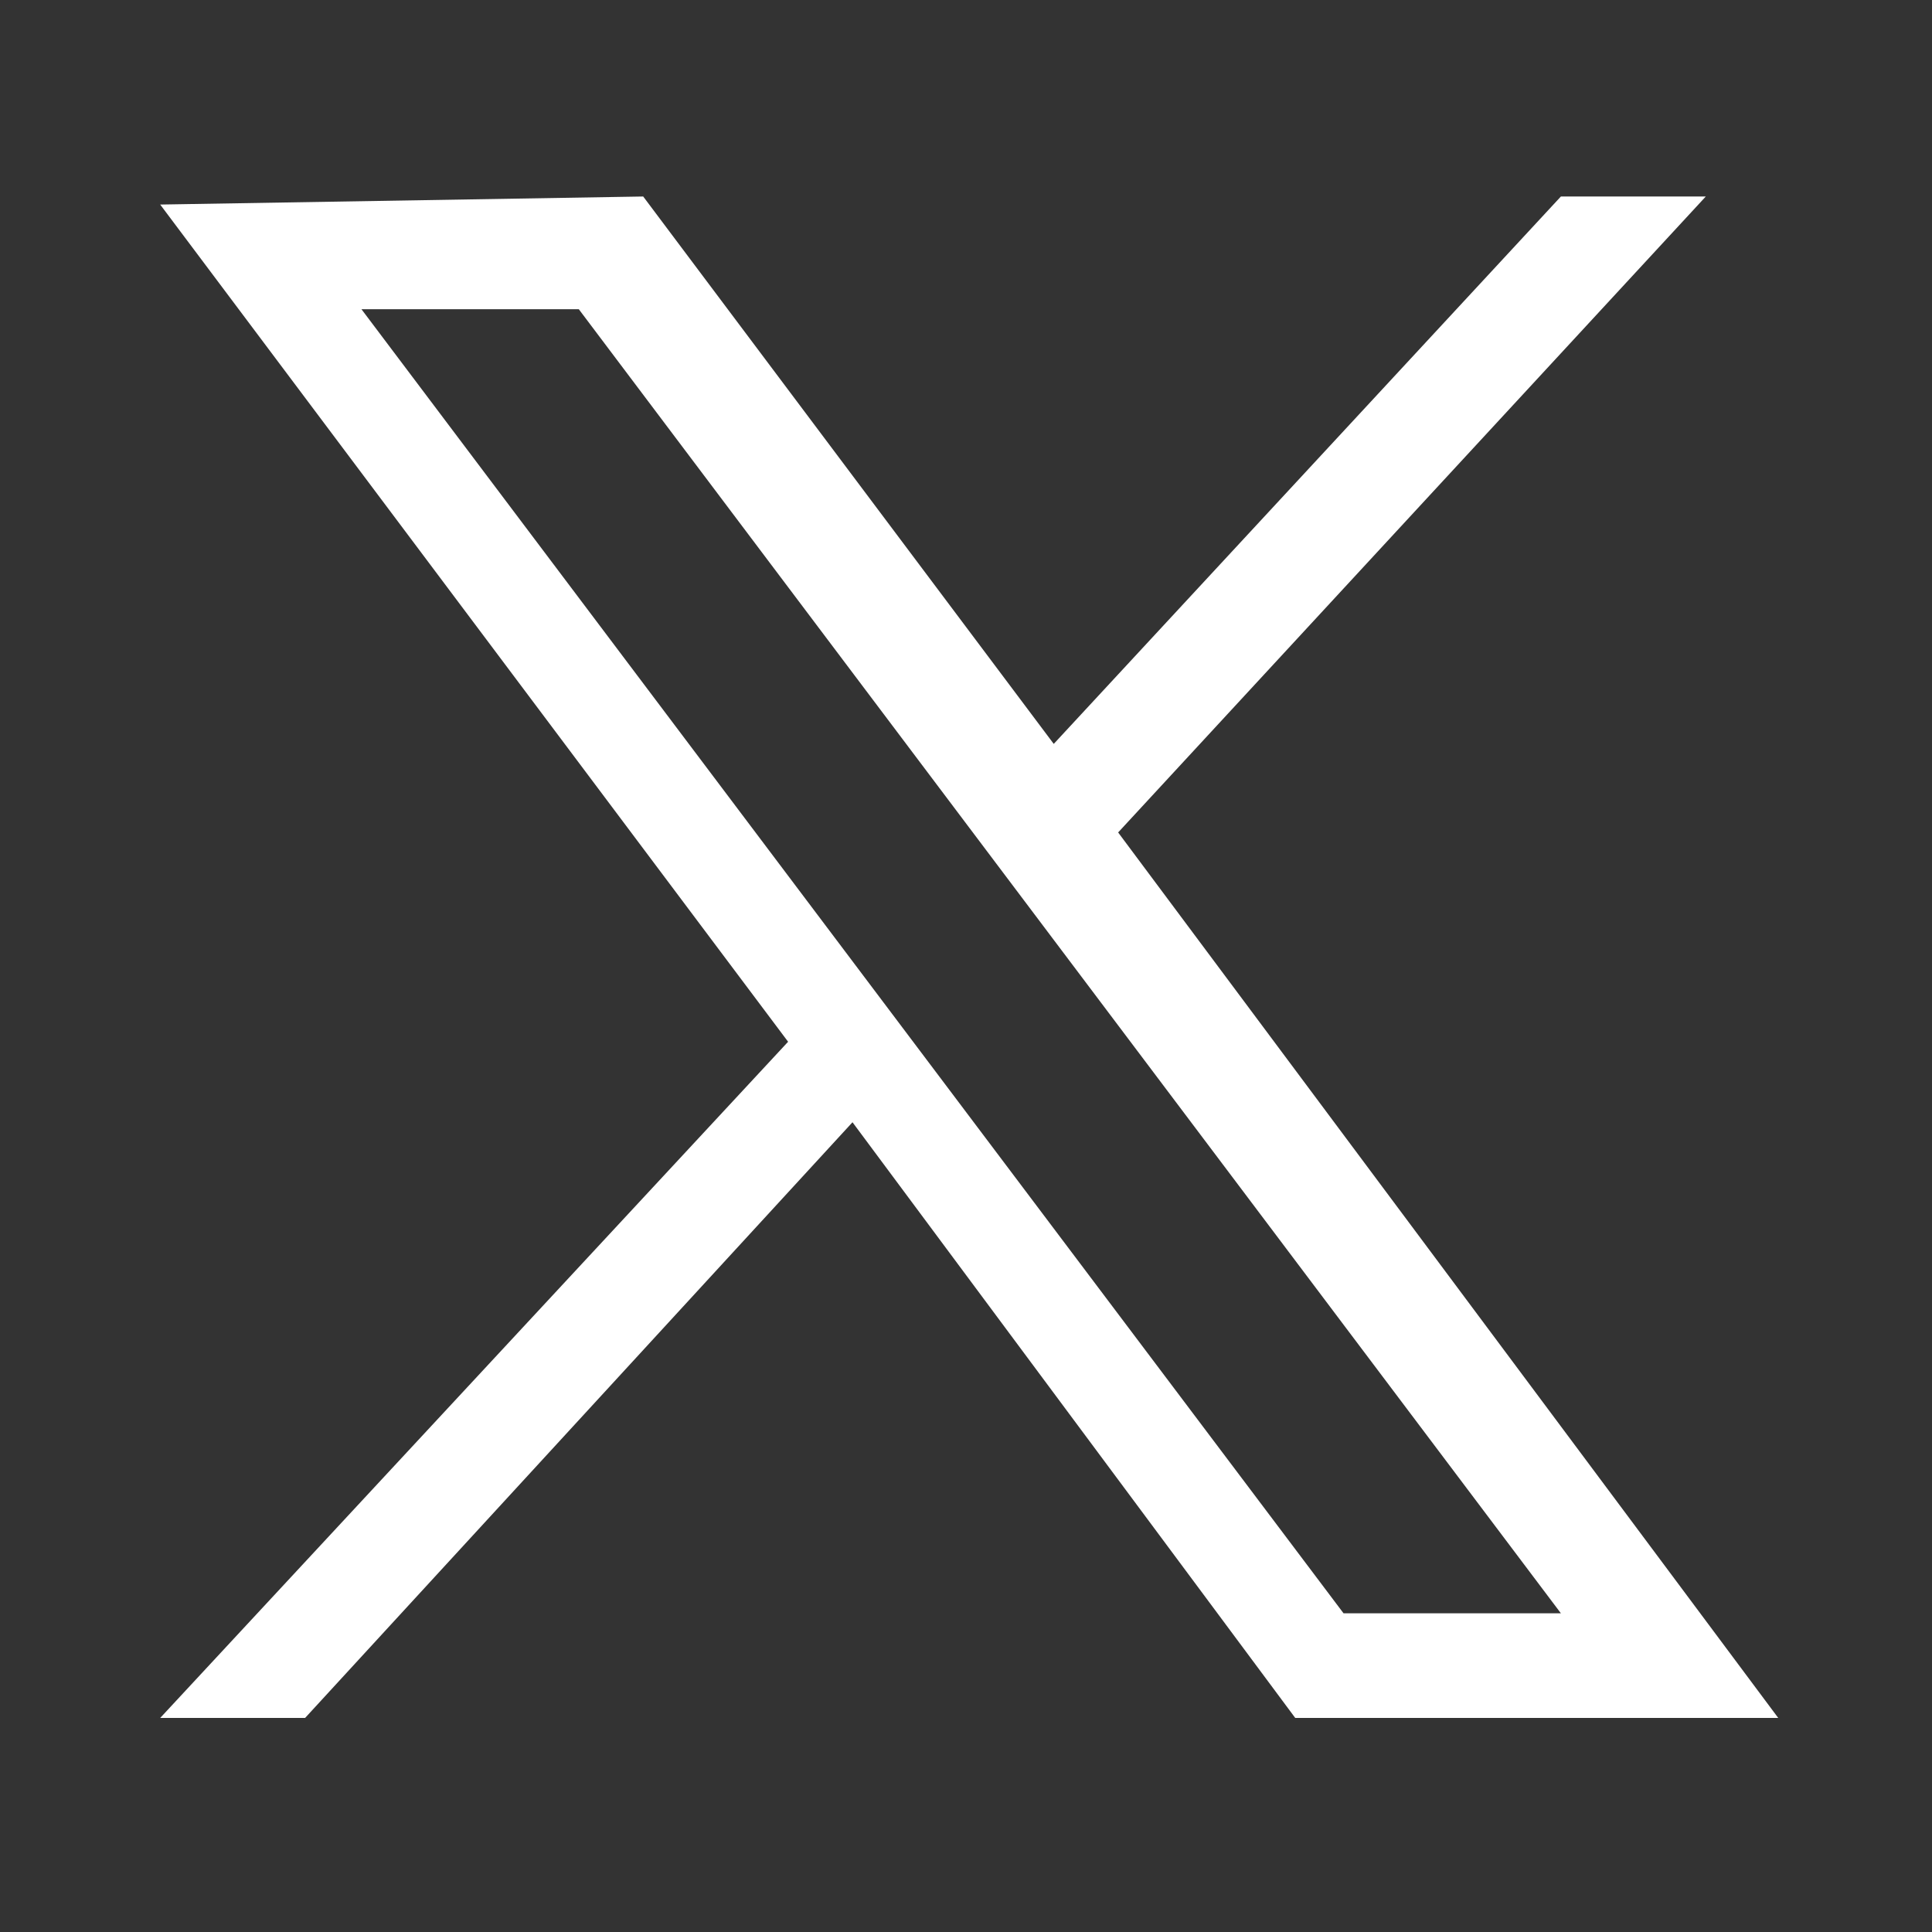 <?xml version="1.0" encoding="UTF-8"?>
<!-- Generator: Adobe Illustrator 26.1.0, SVG Export Plug-In . SVG Version: 6.00 Build 0)  -->
<svg xmlns="http://www.w3.org/2000/svg" xmlns:xlink="http://www.w3.org/1999/xlink" version="1.1" id="a" x="0px" y="0px" viewBox="0 0 24 24" style="enable-background:new 0 0 24 24;" xml:space="preserve">
<rect x="0" y="0" width="24" height="24" fill="#333333" stroke="none"/>
<style type="text/css">
	.st0{fill:#FFFFFF;}
</style>
<g id="b" transform="translate(52.39,-25.059)">
	<path id="c" class="st0" d="M-50.4,27.6l7.8,10.4l-7.8,8.4h1.8l6.8-7.4l5.5,7.4h6l-8.2-11l7.3-7.9h-1.8l-6.3,6.8l-5.1-6.8   L-50.4,27.6L-50.4,27.6z M-47.9,28.9h2.7L-33,45.1h-2.7L-47.9,28.9L-47.9,28.9z"></path>
</g>
</svg>
